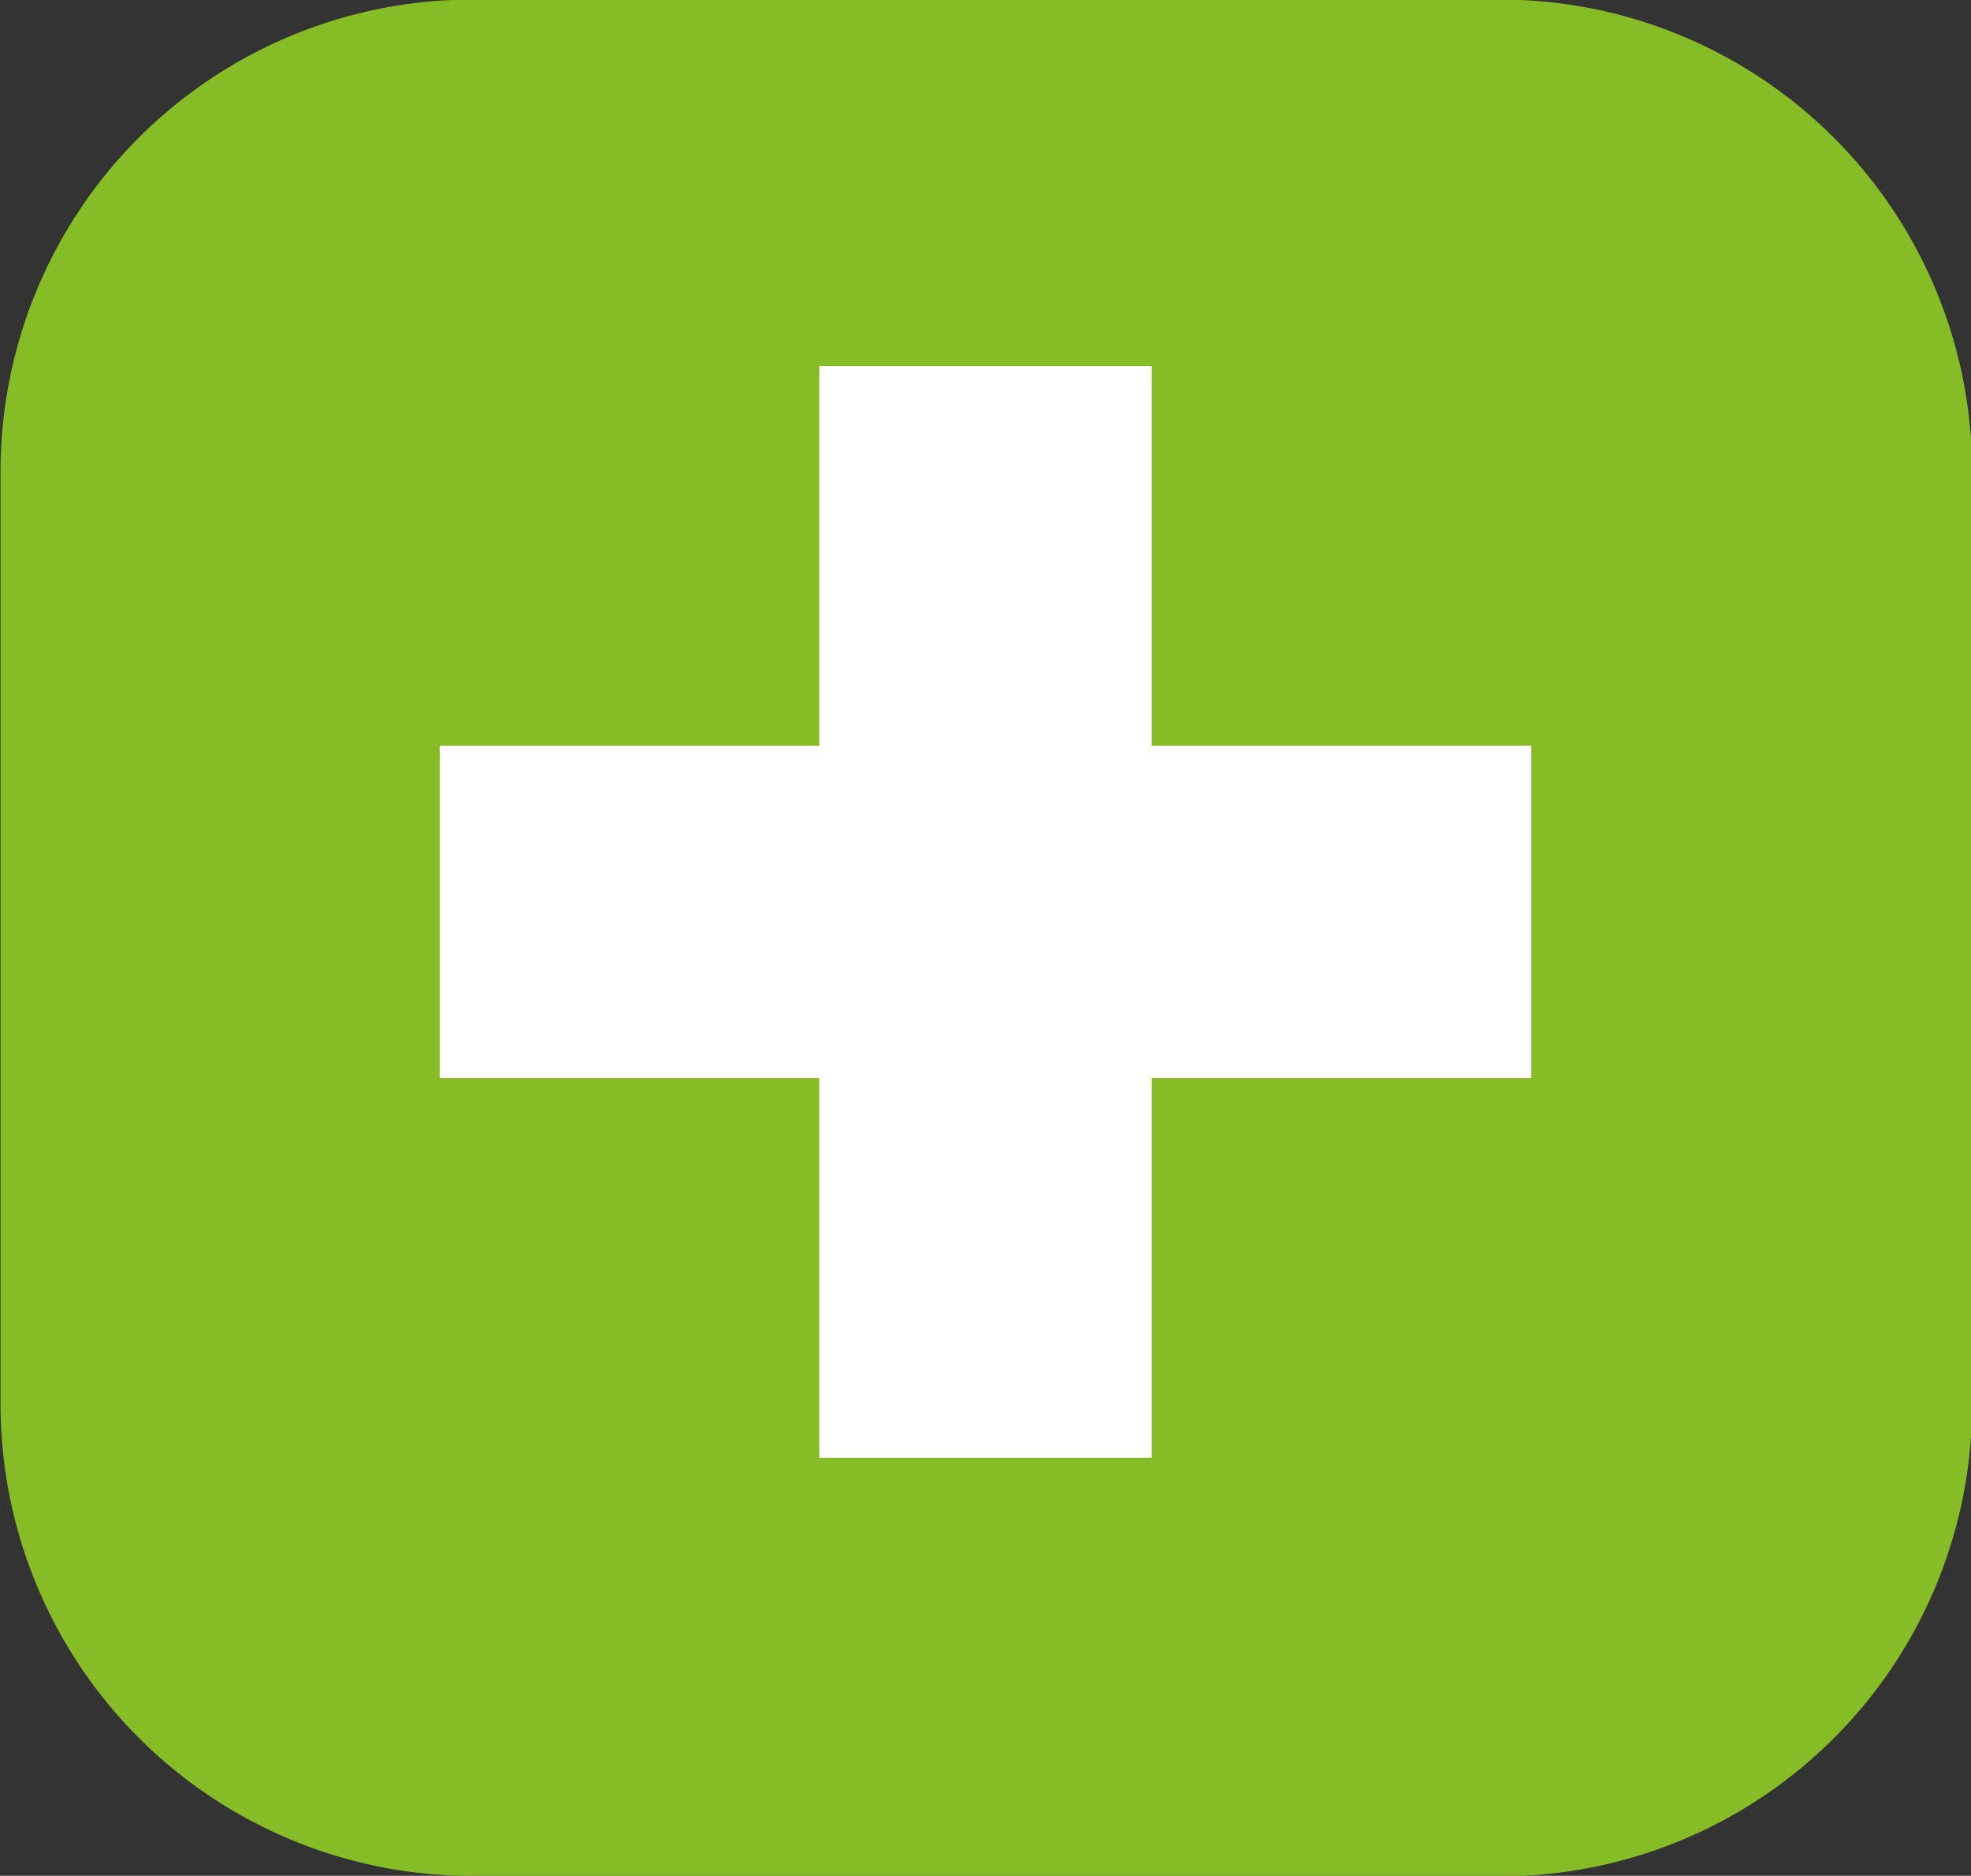 <svg id="Calque_1" data-name="Calque 1" xmlns="http://www.w3.org/2000/svg" xmlns:xlink="http://www.w3.org/1999/xlink" viewBox="0 0 180 171.27"><rect x="0" y="0" width="180" height="171.27" fill="#333333" stroke="none"/><defs><style>.cls-1{fill:none;}.cls-2{clip-path:url(#clip-path);}.cls-3{fill:#86bc25;}.cls-4{fill:#fff;}</style><clipPath id="clip-path" transform="translate(-10 -14.36)"><rect class="cls-1" x="10" y="14.36" width="180" height="171.27"/></clipPath></defs><g class="cls-2"><path class="cls-3" d="M147.05,185.64H53a43.08,43.08,0,0,1-42.95-43V57.32a43.08,43.08,0,0,1,43-43h94.1a43.08,43.08,0,0,1,42.95,43v85.36a43.08,43.08,0,0,1-42.95,43" transform="translate(-10 -14.36)"/></g><polygon class="cls-4" points="139.84 98.43 105.17 98.43 105.17 133.11 74.83 133.11 74.83 98.43 40.16 98.43 40.16 68.09 74.83 68.09 74.83 33.42 105.17 33.42 105.17 68.09 139.84 68.09 139.84 98.43"/></svg>